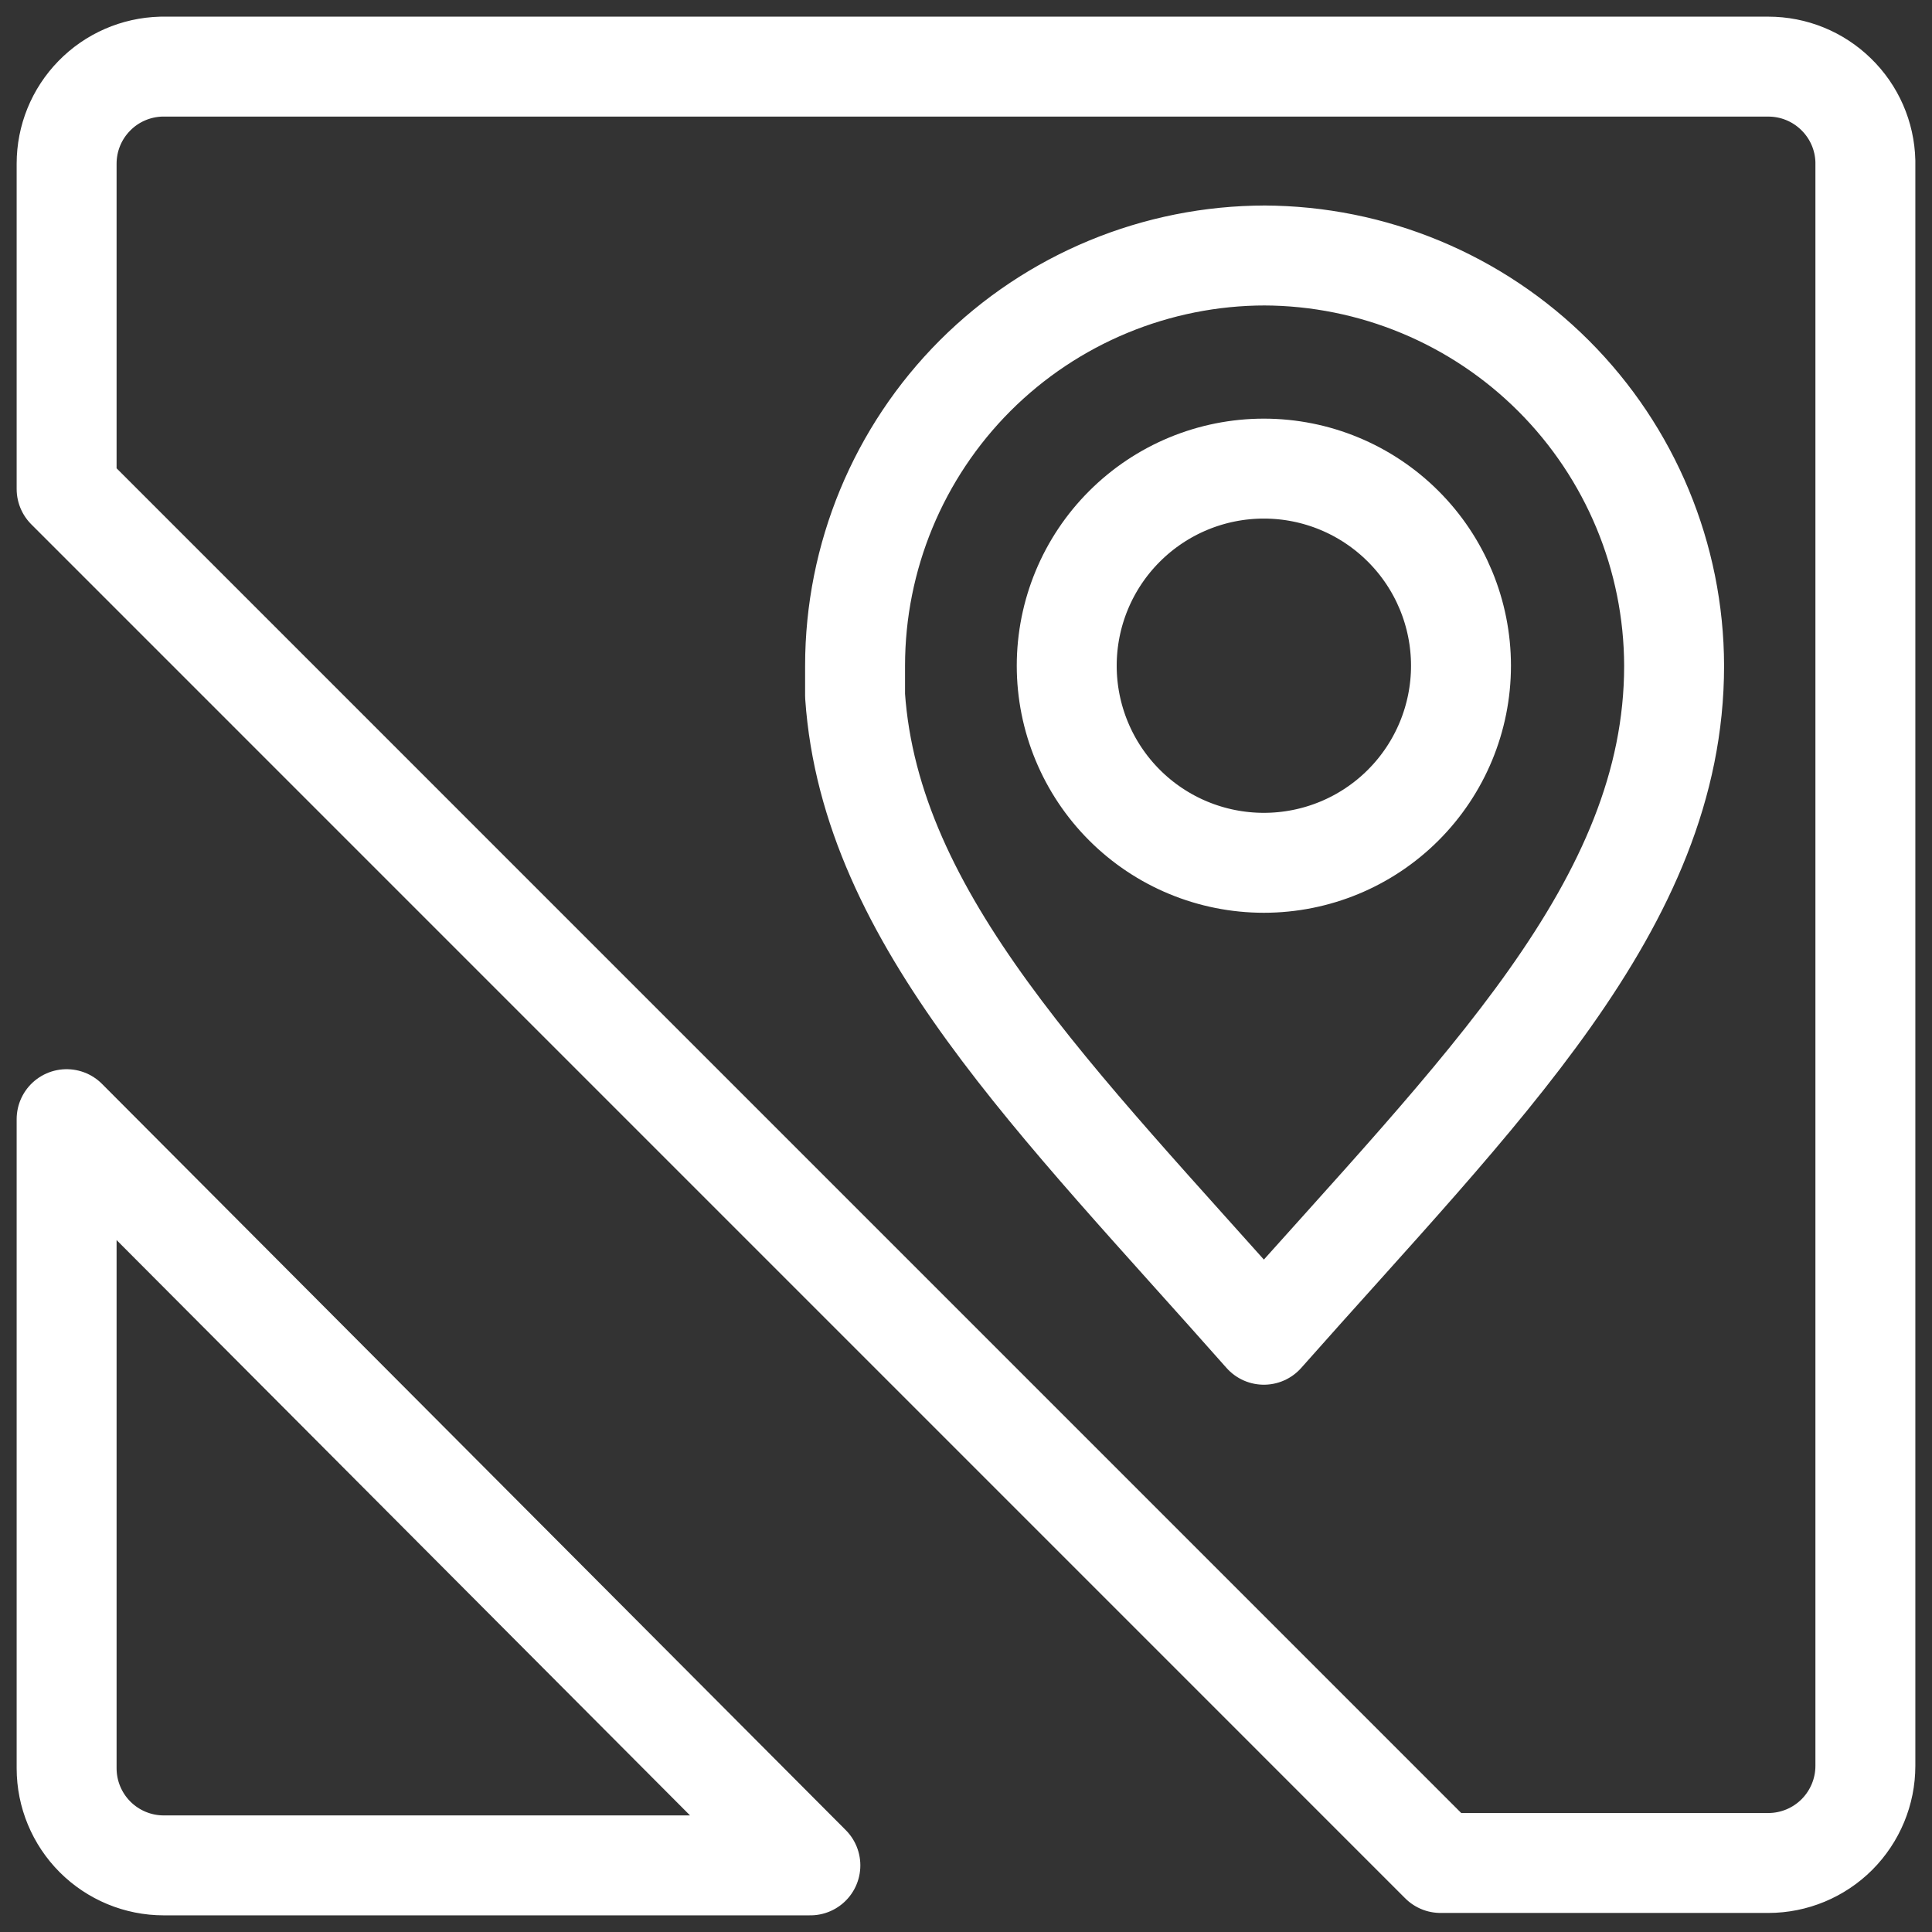 <svg width="29" height="29" viewBox="0 0 29 29" fill="none" xmlns="http://www.w3.org/2000/svg">
<rect x="0" y="0" width="29" height="29" fill="#333333" stroke="none"/>
<path d="M2.421 1C2.041 1.01 1.679 1.167 1.414 1.44C1.148 1.712 1 2.077 1 2.457V7.34L21.623 27.964H26.543C26.929 27.964 27.3 27.81 27.573 27.537C27.846 27.263 28 26.893 28 26.506V2.421C27.991 2.041 27.833 1.679 27.56 1.414C27.288 1.148 26.923 1 26.543 1H2.421ZM18.971 3.835C20.603 3.839 22.167 4.489 23.321 5.643C24.475 6.797 25.125 8.361 25.129 9.993V9.993C25.129 13.578 22.214 16.369 18.971 20.035C15.866 16.522 13.068 13.811 12.835 10.444V9.993C12.835 8.36 13.484 6.793 14.638 5.638C15.793 4.484 17.36 3.835 18.993 3.835H18.971ZM18.971 7.034C18.186 7.034 17.434 7.346 16.879 7.901C16.324 8.455 16.012 9.208 16.012 9.993C16.012 10.777 16.324 11.53 16.879 12.085C17.434 12.64 18.186 12.951 18.971 12.951C19.756 12.951 20.508 12.64 21.063 12.085C21.618 11.53 21.93 10.777 21.93 9.993C21.93 9.208 21.618 8.455 21.063 7.901C20.508 7.346 19.756 7.034 18.971 7.034ZM1 16.799V26.543C1 26.929 1.154 27.3 1.427 27.573C1.7 27.846 2.071 28 2.457 28H12.164L1 16.799Z" stroke="white" stroke-width="1.5" stroke-linecap="round" stroke-linejoin="round"/>
</svg>

